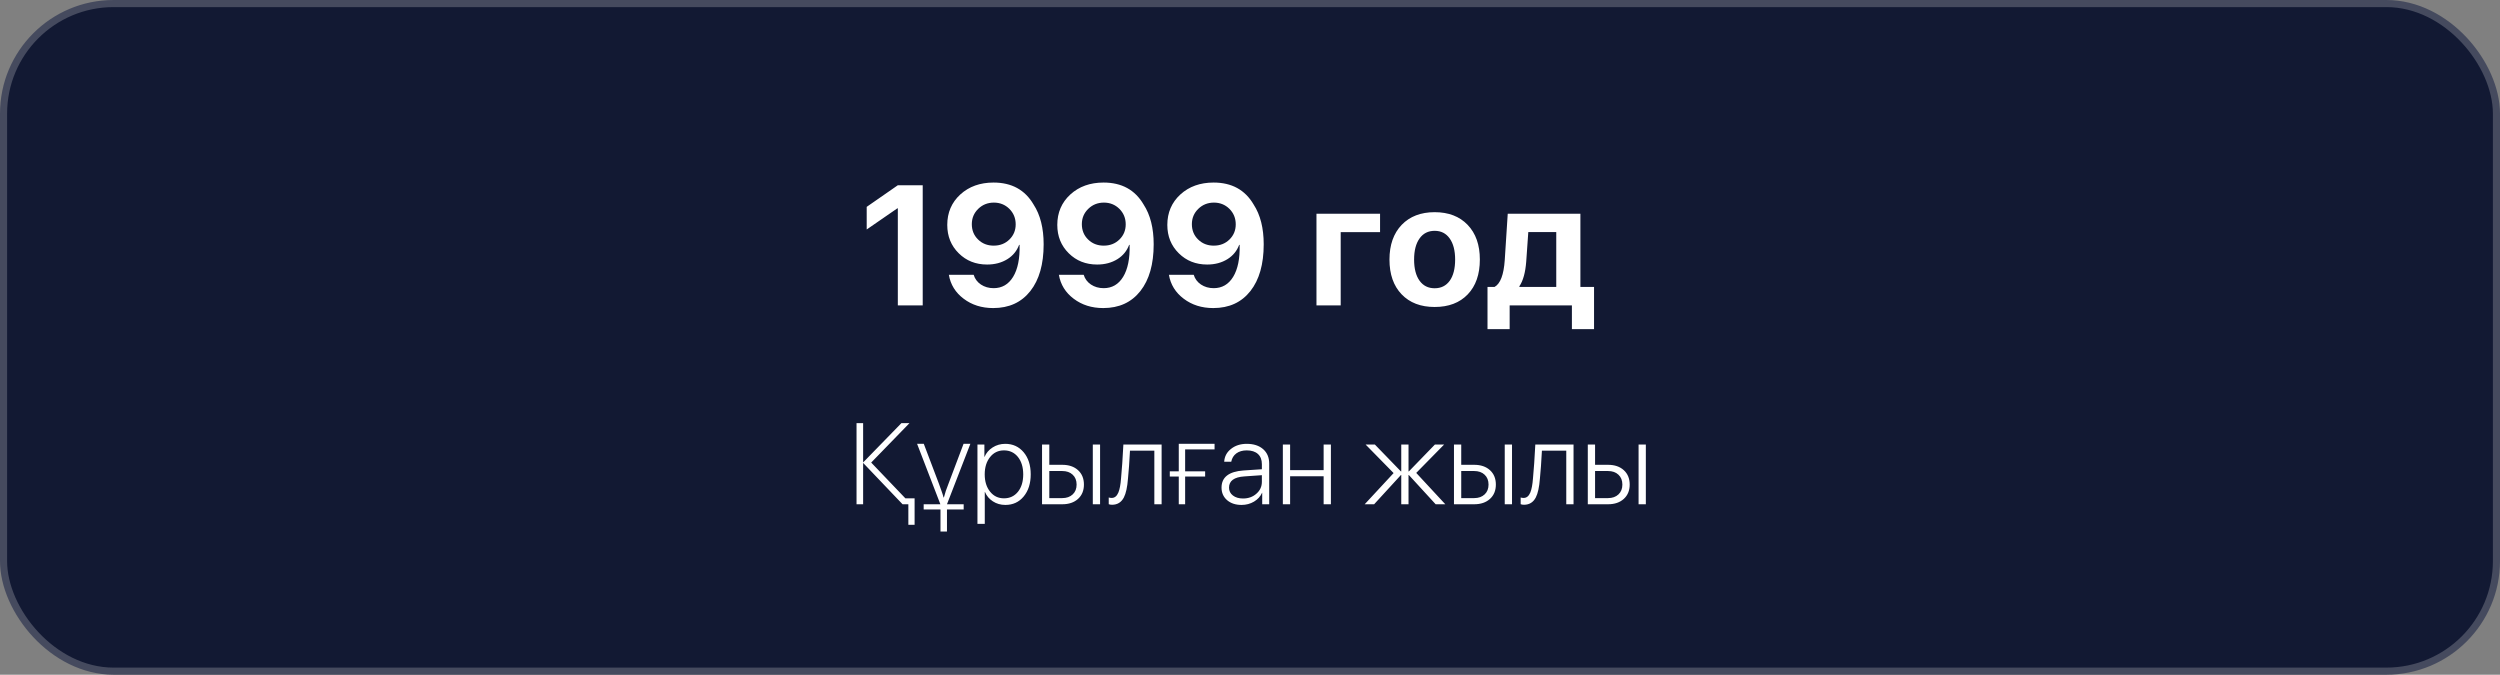 <?xml version="1.0" encoding="UTF-8"?> <svg xmlns="http://www.w3.org/2000/svg" width="352" height="95" viewBox="0 0 352 95" fill="none"><rect x="0" y="0" width="352" height="95" fill="#808080" stroke="none"/><rect x="0.5" y="0.5" width="351" height="94" rx="15.5" fill="#121933" stroke="#454A5E"></rect><path d="M128.056 59.576L122.664 65.128L127.48 70.168H128.776V73.896H127.896V71H127.08L121.528 65.176V71H120.6V59.576H121.528V65.112L126.92 59.576H128.056ZM136.629 62.488L133.333 71H135.685V71.736H133.333V74.84H132.421V71.736H130.053V71H132.405L129.125 62.488H130.069L132.181 68.056C132.33 68.451 132.458 68.808 132.565 69.128C132.682 69.448 132.778 69.752 132.853 70.04H132.901C132.976 69.752 133.066 69.443 133.173 69.112C133.29 68.781 133.424 68.424 133.573 68.04L135.669 62.488H136.629ZM141.539 62.492C142.602 62.492 143.466 62.888 144.133 63.68C144.794 64.471 145.125 65.508 145.125 66.789C145.125 68.07 144.794 69.109 144.133 69.906C143.477 70.698 142.617 71.094 141.555 71.094C140.893 71.094 140.305 70.924 139.789 70.586C139.289 70.263 138.919 69.823 138.68 69.266H138.656V73.758H137.625V62.586H138.602V64.328H138.625C138.849 63.786 139.224 63.346 139.75 63.008C140.286 62.664 140.883 62.492 141.539 62.492ZM141.359 70.164C142.172 70.164 142.828 69.857 143.328 69.242C143.823 68.622 144.07 67.807 144.07 66.797C144.07 65.787 143.823 64.969 143.328 64.344C142.828 63.724 142.172 63.414 141.359 63.414C140.557 63.414 139.906 63.727 139.406 64.352C138.901 64.982 138.648 65.794 138.648 66.789C138.648 67.789 138.901 68.602 139.406 69.227C139.906 69.852 140.557 70.164 141.359 70.164ZM153.867 62.586H154.891V71H153.867V62.586ZM147.742 66.32V70.133H149.562C150.177 70.133 150.669 69.958 151.039 69.609C151.404 69.266 151.586 68.805 151.586 68.227C151.586 67.643 151.401 67.18 151.031 66.836C150.667 66.492 150.177 66.32 149.562 66.32H147.742ZM146.719 62.586H147.742V65.445H149.562C150.49 65.445 151.229 65.695 151.781 66.195C152.339 66.701 152.617 67.378 152.617 68.227C152.617 69.07 152.339 69.745 151.781 70.25C151.229 70.75 150.49 71 149.562 71H146.719V62.586ZM158.82 67.383C158.727 68.591 158.534 69.477 158.242 70.039C157.883 70.727 157.328 71.07 156.578 71.07C156.406 71.07 156.25 71.044 156.109 70.992V70.047C156.234 70.088 156.375 70.109 156.531 70.109C156.943 70.109 157.255 69.854 157.469 69.344C157.651 68.906 157.776 68.24 157.844 67.344C157.964 66.094 158.073 64.508 158.172 62.586H163.555V71H162.531V63.453H159.102C159.018 65.057 158.924 66.367 158.82 67.383ZM171.011 62.488V63.272H166.867V66.36H169.683V67.096H166.867V71H165.971V67.096H164.707V66.36H165.971V62.488H171.011ZM175.016 70.188C175.771 70.188 176.401 69.961 176.906 69.508C177.417 69.06 177.672 68.503 177.672 67.836V66.906L175.211 67.078C173.768 67.172 173.047 67.701 173.047 68.664C173.047 69.117 173.229 69.484 173.594 69.766C173.958 70.047 174.432 70.188 175.016 70.188ZM174.812 71.094C173.974 71.094 173.294 70.87 172.773 70.422C172.253 69.969 171.992 69.38 171.992 68.656C171.992 67.193 173.023 66.388 175.086 66.242L177.672 66.07V65.352C177.672 64.737 177.487 64.26 177.117 63.922C176.742 63.583 176.216 63.414 175.539 63.414C174.951 63.414 174.464 63.555 174.078 63.836C173.693 64.122 173.453 64.516 173.359 65.016H172.367C172.409 64.276 172.729 63.672 173.328 63.203C173.922 62.729 174.661 62.492 175.547 62.492C176.51 62.492 177.279 62.742 177.852 63.242C178.419 63.742 178.703 64.417 178.703 65.266V71H177.719V69.391H177.695C177.466 69.901 177.091 70.312 176.57 70.625C176.044 70.938 175.458 71.094 174.812 71.094ZM186.367 67.062H181.648V71H180.625V62.586H181.648V66.195H186.367V62.586H187.391V71H186.367V67.062ZM203.5 71H202.141L198.367 66.883H198.32V71H197.297V66.883H197.25L193.477 71H192.148L196.219 66.609L192.273 62.586H193.578L197.25 66.375H197.297V62.586H198.32V66.375H198.367L202.039 62.586H203.336L199.406 66.586L203.5 71ZM211.867 62.586H212.891V71H211.867V62.586ZM205.742 66.32V70.133H207.562C208.177 70.133 208.669 69.958 209.039 69.609C209.404 69.266 209.586 68.805 209.586 68.227C209.586 67.643 209.401 67.18 209.031 66.836C208.667 66.492 208.177 66.32 207.562 66.32H205.742ZM204.719 62.586H205.742V65.445H207.562C208.49 65.445 209.229 65.695 209.781 66.195C210.339 66.701 210.617 67.378 210.617 68.227C210.617 69.07 210.339 69.745 209.781 70.25C209.229 70.75 208.49 71 207.562 71H204.719V62.586ZM216.82 67.383C216.727 68.591 216.534 69.477 216.242 70.039C215.883 70.727 215.328 71.07 214.578 71.07C214.406 71.07 214.25 71.044 214.109 70.992V70.047C214.234 70.088 214.375 70.109 214.531 70.109C214.943 70.109 215.255 69.854 215.469 69.344C215.651 68.906 215.776 68.24 215.844 67.344C215.964 66.094 216.073 64.508 216.172 62.586H221.555V71H220.531V63.453H217.102C217.018 65.057 216.924 66.367 216.82 67.383ZM230.711 62.586H231.734V71H230.711V62.586ZM224.586 66.32V70.133H226.406C227.021 70.133 227.513 69.958 227.883 69.609C228.247 69.266 228.43 68.805 228.43 68.227C228.43 67.643 228.245 67.18 227.875 66.836C227.51 66.492 227.021 66.32 226.406 66.32H224.586ZM223.562 62.586H224.586V65.445H226.406C227.333 65.445 228.073 65.695 228.625 66.195C229.182 66.701 229.461 67.378 229.461 68.227C229.461 69.07 229.182 69.745 228.625 70.25C228.073 70.75 227.333 71 226.406 71H223.562V62.586Z" fill="white"></path><path d="M126.414 29.336H126.344L122.031 32.312V29.125L126.402 26.09H129.918V43H126.414V29.336ZM139.844 43.375C138.227 43.375 136.84 42.938 135.684 42.062C134.527 41.195 133.832 40.07 133.598 38.688H137.09C137.262 39.258 137.602 39.715 138.109 40.059C138.625 40.402 139.223 40.574 139.902 40.574C141.082 40.574 141.996 40.043 142.645 38.98C143.301 37.902 143.605 36.402 143.559 34.48H143.488C143.176 35.324 142.629 35.992 141.848 36.484C141.035 36.992 140.082 37.246 138.988 37.246C137.387 37.246 136.055 36.719 134.992 35.664C133.914 34.602 133.375 33.27 133.375 31.668C133.375 29.934 133.988 28.504 135.215 27.379C136.441 26.262 138 25.703 139.891 25.703C142.445 25.703 144.324 26.734 145.527 28.797C146.473 30.25 146.945 32.117 146.945 34.398C146.945 37.203 146.32 39.398 145.07 40.984C143.812 42.578 142.07 43.375 139.844 43.375ZM139.914 34.586C140.797 34.586 141.531 34.301 142.117 33.73C142.711 33.152 143.008 32.438 143.008 31.586C143.008 30.727 142.711 30 142.117 29.406C141.523 28.82 140.797 28.527 139.938 28.527C139.07 28.527 138.336 28.82 137.734 29.406C137.133 29.992 136.832 30.711 136.832 31.562C136.832 32.43 137.125 33.148 137.711 33.719C138.297 34.297 139.031 34.586 139.914 34.586ZM155.336 43.375C153.719 43.375 152.332 42.938 151.176 42.062C150.02 41.195 149.324 40.07 149.09 38.688H152.582C152.754 39.258 153.094 39.715 153.602 40.059C154.117 40.402 154.715 40.574 155.395 40.574C156.574 40.574 157.488 40.043 158.137 38.98C158.793 37.902 159.098 36.402 159.051 34.48H158.98C158.668 35.324 158.121 35.992 157.34 36.484C156.527 36.992 155.574 37.246 154.48 37.246C152.879 37.246 151.547 36.719 150.484 35.664C149.406 34.602 148.867 33.27 148.867 31.668C148.867 29.934 149.48 28.504 150.707 27.379C151.934 26.262 153.492 25.703 155.383 25.703C157.938 25.703 159.816 26.734 161.02 28.797C161.965 30.25 162.438 32.117 162.438 34.398C162.438 37.203 161.812 39.398 160.562 40.984C159.305 42.578 157.562 43.375 155.336 43.375ZM155.406 34.586C156.289 34.586 157.023 34.301 157.609 33.73C158.203 33.152 158.5 32.438 158.5 31.586C158.5 30.727 158.203 30 157.609 29.406C157.016 28.82 156.289 28.527 155.43 28.527C154.562 28.527 153.828 28.82 153.227 29.406C152.625 29.992 152.324 30.711 152.324 31.562C152.324 32.43 152.617 33.148 153.203 33.719C153.789 34.297 154.523 34.586 155.406 34.586ZM170.828 43.375C169.211 43.375 167.824 42.938 166.668 42.062C165.512 41.195 164.816 40.07 164.582 38.688H168.074C168.246 39.258 168.586 39.715 169.094 40.059C169.609 40.402 170.207 40.574 170.887 40.574C172.066 40.574 172.98 40.043 173.629 38.98C174.285 37.902 174.59 36.402 174.543 34.48H174.473C174.16 35.324 173.613 35.992 172.832 36.484C172.02 36.992 171.066 37.246 169.973 37.246C168.371 37.246 167.039 36.719 165.977 35.664C164.898 34.602 164.359 33.27 164.359 31.668C164.359 29.934 164.973 28.504 166.199 27.379C167.426 26.262 168.984 25.703 170.875 25.703C173.43 25.703 175.309 26.734 176.512 28.797C177.457 30.25 177.93 32.117 177.93 34.398C177.93 37.203 177.305 39.398 176.055 40.984C174.797 42.578 173.055 43.375 170.828 43.375ZM170.898 34.586C171.781 34.586 172.516 34.301 173.102 33.73C173.695 33.152 173.992 32.438 173.992 31.586C173.992 30.727 173.695 30 173.102 29.406C172.508 28.82 171.781 28.527 170.922 28.527C170.055 28.527 169.32 28.82 168.719 29.406C168.117 29.992 167.816 30.711 167.816 31.562C167.816 32.43 168.109 33.148 168.695 33.719C169.281 34.297 170.016 34.586 170.898 34.586ZM188.77 32.688V43H185.359V30.098H194.312V32.688H188.77ZM202 43.223C200.039 43.223 198.488 42.629 197.348 41.441C196.207 40.254 195.637 38.621 195.637 36.543C195.637 34.488 196.211 32.859 197.359 31.656C198.508 30.469 200.055 29.875 202 29.875C203.953 29.875 205.5 30.469 206.641 31.656C207.789 32.852 208.363 34.48 208.363 36.543C208.363 38.629 207.793 40.266 206.652 41.453C205.52 42.633 203.969 43.223 202 43.223ZM202 40.586C202.906 40.586 203.613 40.234 204.121 39.531C204.629 38.82 204.883 37.824 204.883 36.543C204.883 35.277 204.625 34.285 204.109 33.566C203.602 32.855 202.898 32.5 202 32.5C201.094 32.5 200.387 32.855 199.879 33.566C199.363 34.285 199.105 35.277 199.105 36.543C199.105 37.824 199.363 38.82 199.879 39.531C200.387 40.234 201.094 40.586 202 40.586ZM219.121 32.676H215.184L214.891 36.848C214.773 38.379 214.453 39.531 213.93 40.305V40.398H219.121V32.676ZM209.441 46.34V40.398H210.438C211.25 39.945 211.727 38.691 211.867 36.637L212.289 30.098H222.52V40.398H224.441V46.34H221.324V43H212.559V46.34H209.441Z" fill="white"></path></svg> 